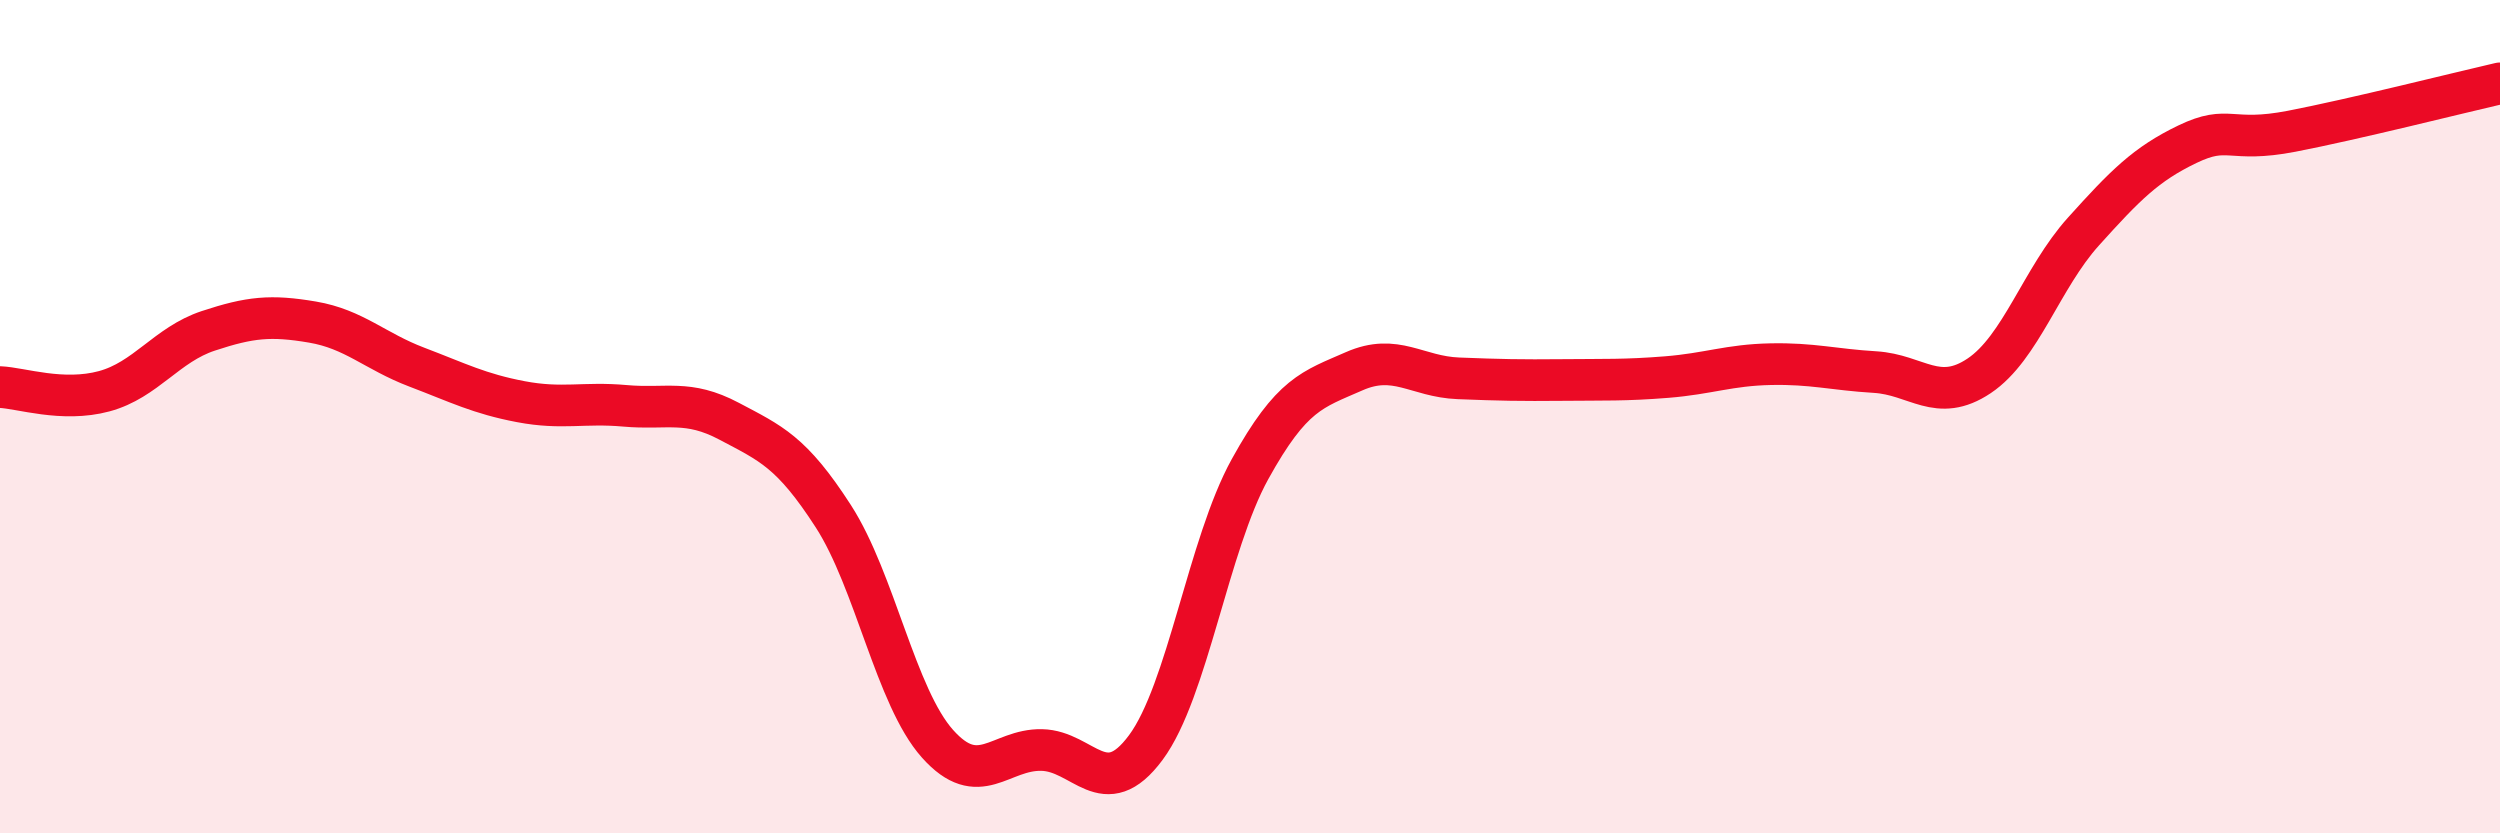 
    <svg width="60" height="20" viewBox="0 0 60 20" xmlns="http://www.w3.org/2000/svg">
      <path
        d="M 0,9.29 C 0.5,9.31 1.5,9.66 2.5,9.39 C 3.5,9.12 4,8.27 5,7.94 C 6,7.61 6.5,7.56 7.5,7.73 C 8.5,7.9 9,8.43 10,8.81 C 11,9.19 11.5,9.45 12.5,9.64 C 13.5,9.83 14,9.65 15,9.74 C 16,9.83 16.5,9.58 17.5,10.11 C 18.5,10.64 19,10.84 20,12.39 C 21,13.94 21.5,16.73 22.5,17.85 C 23.5,18.97 24,17.98 25,18 C 26,18.02 26.5,19.29 27.5,17.94 C 28.5,16.59 29,13.07 30,11.26 C 31,9.45 31.5,9.35 32.5,8.91 C 33.5,8.47 34,9.04 35,9.08 C 36,9.12 36.5,9.13 37.5,9.12 C 38.5,9.11 39,9.13 40,9.05 C 41,8.97 41.5,8.76 42.5,8.74 C 43.5,8.72 44,8.87 45,8.93 C 46,8.99 46.5,9.69 47.5,9.02 C 48.5,8.35 49,6.67 50,5.56 C 51,4.45 51.5,3.94 52.5,3.46 C 53.5,2.98 53.5,3.44 55,3.15 C 56.5,2.86 59,2.23 60,2L60 20L0 20Z"
        fill="#EB0A25"
        opacity="0.1"
        stroke-linecap="round"
        stroke-linejoin="round"
      />
      <path
        d="M 0,9.29 C 0.5,9.31 1.5,9.66 2.5,9.39 C 3.5,9.12 4,8.27 5,7.94 C 6,7.61 6.5,7.56 7.5,7.73 C 8.5,7.9 9,8.43 10,8.81 C 11,9.19 11.5,9.45 12.5,9.64 C 13.5,9.83 14,9.65 15,9.74 C 16,9.83 16.5,9.58 17.5,10.11 C 18.5,10.64 19,10.84 20,12.39 C 21,13.94 21.5,16.73 22.5,17.85 C 23.5,18.97 24,17.98 25,18 C 26,18.02 26.5,19.29 27.5,17.94 C 28.5,16.59 29,13.07 30,11.26 C 31,9.45 31.5,9.35 32.5,8.91 C 33.5,8.47 34,9.04 35,9.08 C 36,9.12 36.5,9.13 37.5,9.12 C 38.5,9.11 39,9.13 40,9.05 C 41,8.97 41.5,8.76 42.5,8.74 C 43.5,8.72 44,8.87 45,8.93 C 46,8.99 46.5,9.69 47.5,9.02 C 48.5,8.35 49,6.67 50,5.56 C 51,4.45 51.5,3.94 52.5,3.46 C 53.5,2.98 53.5,3.44 55,3.15 C 56.5,2.86 59,2.23 60,2"
        stroke="#EB0A25"
        stroke-width="1"
        fill="none"
        stroke-linecap="round"
        stroke-linejoin="round"
      />
    </svg>
  